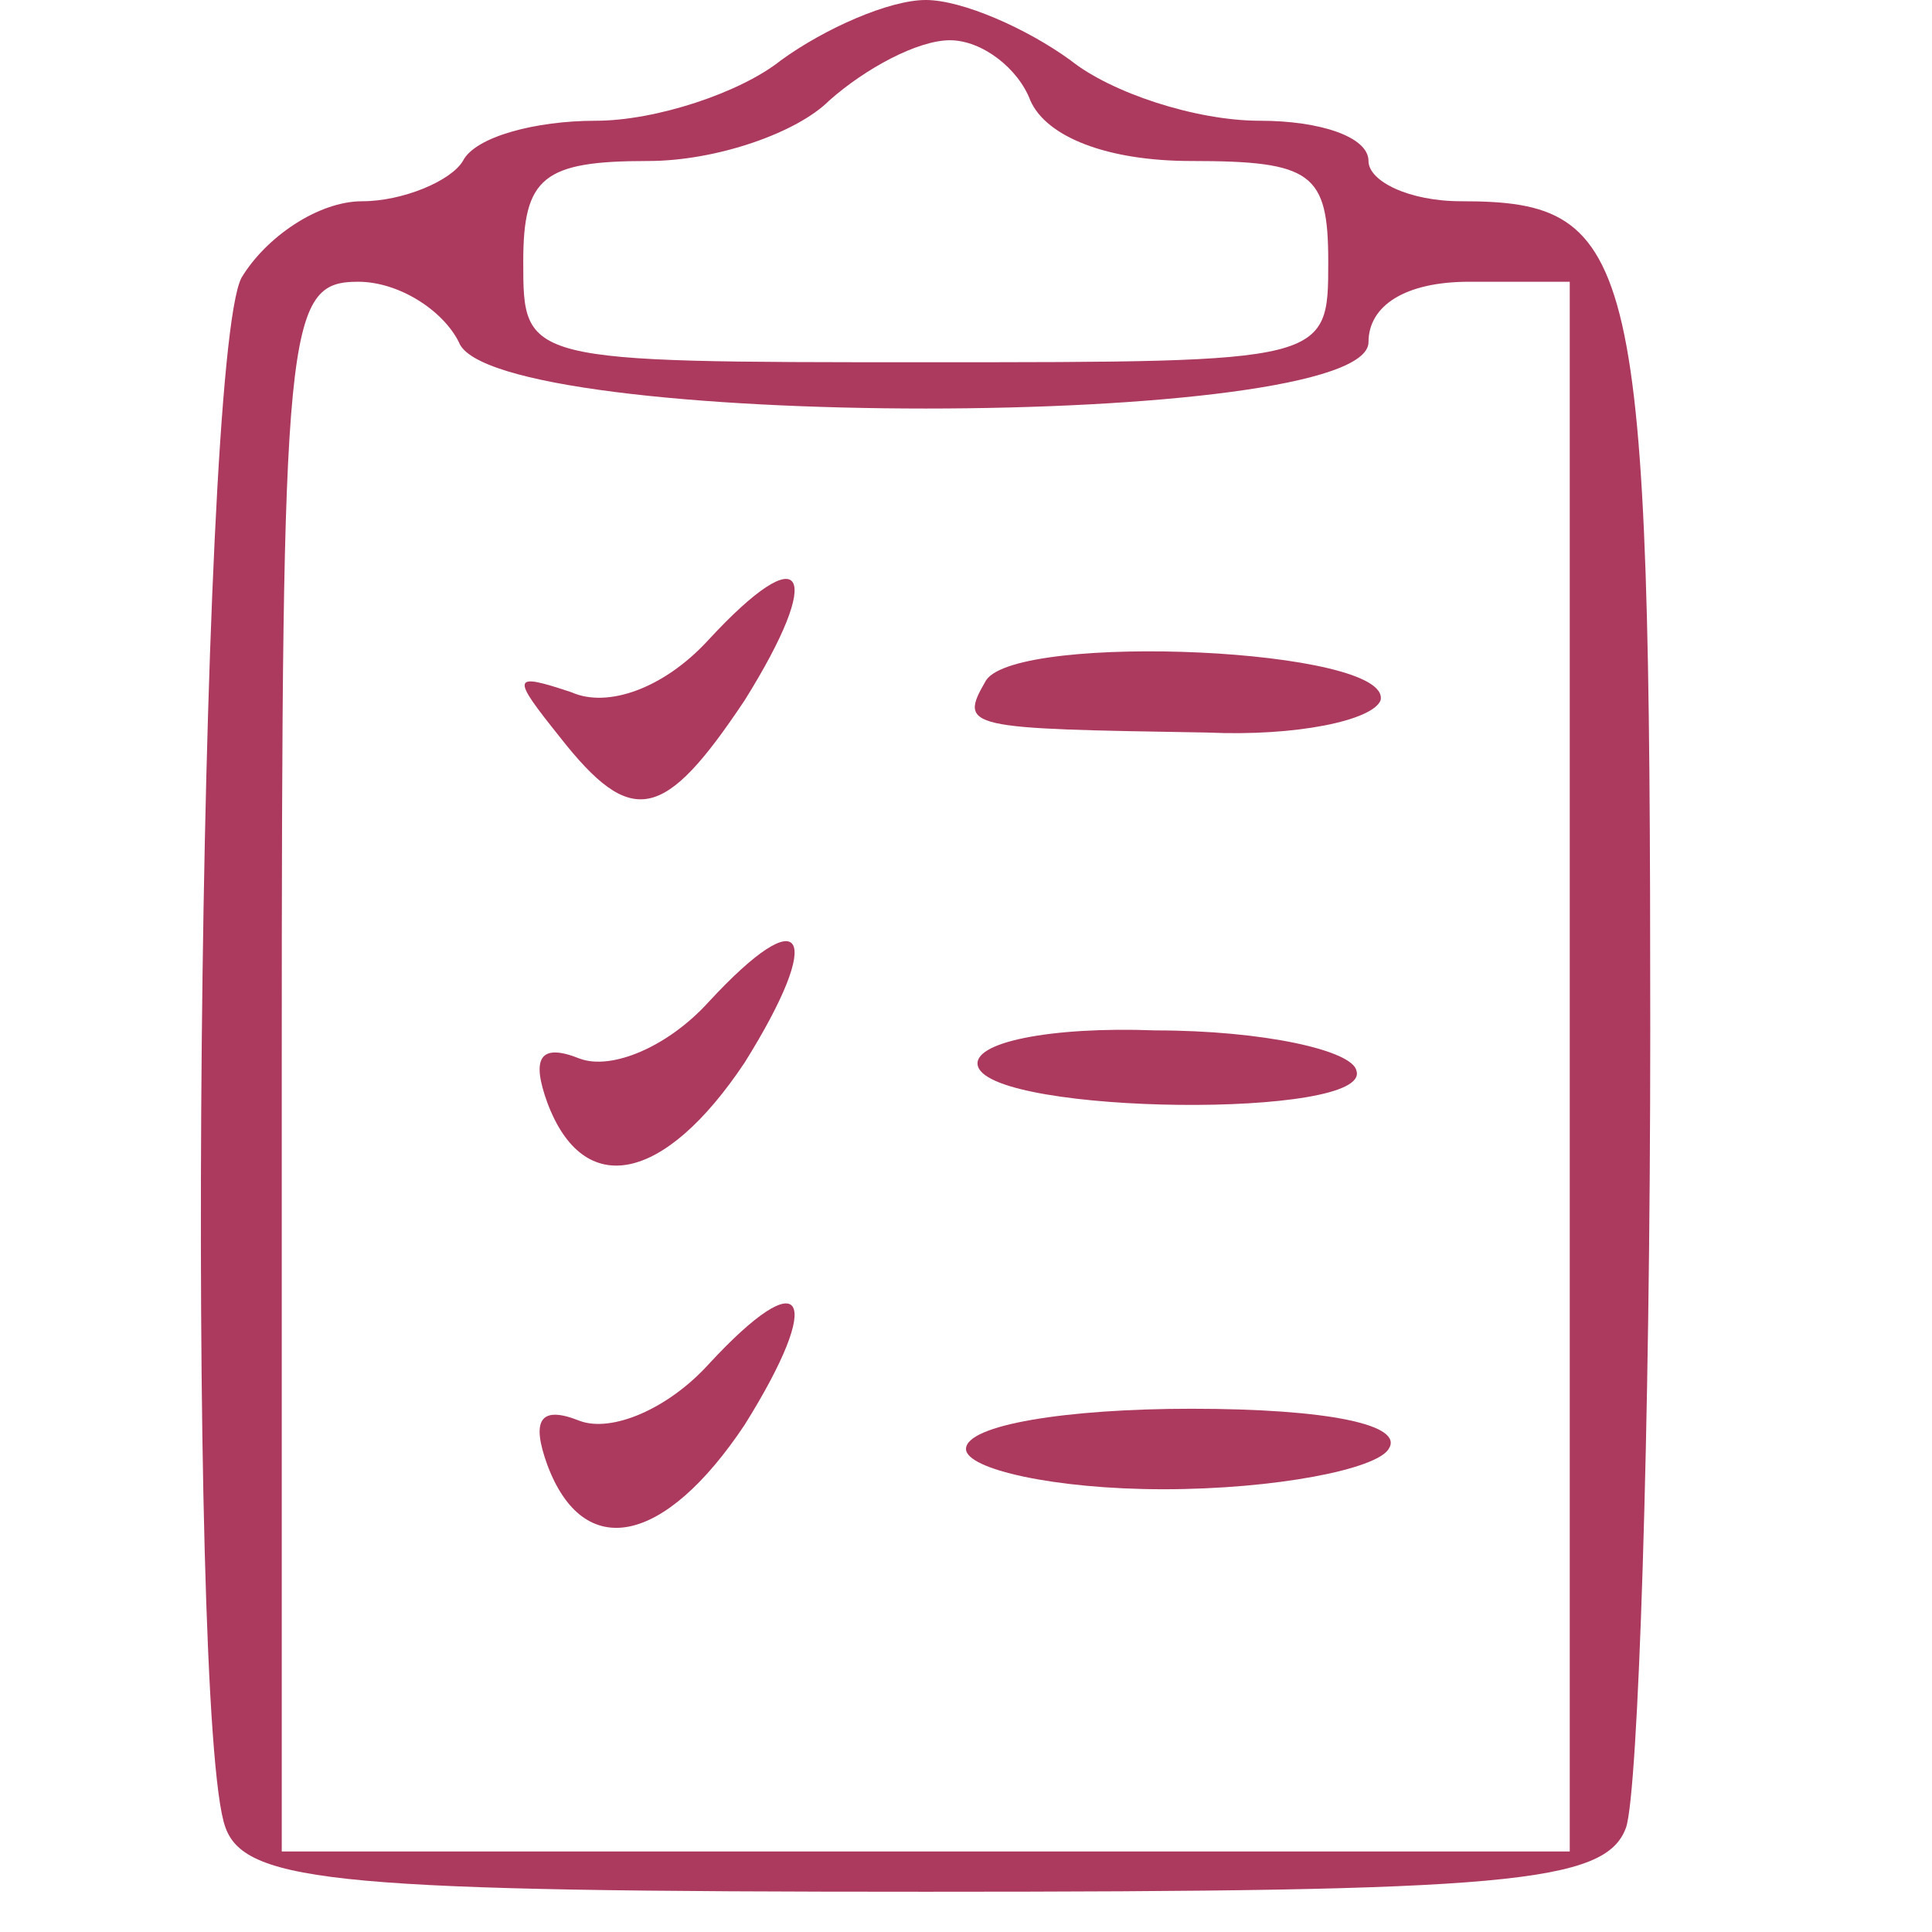 <svg  version="1.0" xmlns="http://www.w3.org/2000/svg"  width="48pt" height="48pt" viewBox="0 0 48 48"  preserveAspectRatio="xMidYMid meet">  <g transform="translate(0,48) scale(0.1,-0.1)" fill="#ac395e" stroke="none"> <path d="M194 465 c-10 -8 -31 -15 -46 -15 -15 0 -30 -4 -33 -10 -3 -5 -15 -10 -25 -10 -11 0 -24 -9 -30 -19 -11 -21 -14 -358 -4 -385 5 -14 30 -16 174 -16 144 0 169 2 174 16 3 9 6 98 6 198 0 193 -3 206 -47 206 -13 0 -23 5 -23 10 0 6 -12 10 -27 10 -16 0 -37 7 -47 15 -11 8 -27 15 -36 15 -9 0 -25 -7 -36 -15z m62 -10 c4 -9 19 -15 40 -15 30 0 34 -3 34 -25 0 -25 0 -25 -100 -25 -100 0 -100 0 -100 25 0 21 5 25 31 25 17 0 37 7 45 15 9 8 22 15 30 15 8 0 17 -7 20 -15z m-142 -60 c8 -22 226 -22 226 0 0 9 9 15 25 15 l25 0 0 -195 0 -195 -160 0 -160 0 0 195 c0 185 1 195 19 195 10 0 21 -7 25 -15z"/> <path d="M176 321 c-11 -12 -25 -17 -34 -13 -15 5 -15 4 -3 -11 18 -23 26 -21 46 9 20 32 15 41 -9 15z"/> <path d="M245 311 c-7 -12 -5 -12 55 -13 22 -1 41 3 43 8 3 13 -90 17 -98 5z"/> <path d="M176 231 c-10 -11 -24 -17 -32 -14 -10 4 -12 0 -8 -11 9 -24 29 -20 49 10 20 32 15 41 -9 15z"/> <path d="M243 215 c4 -12 98 -13 94 -1 -1 5 -23 10 -50 10 -26 1 -46 -3 -44 -9z"/> <path d="M176 141 c-10 -11 -24 -17 -32 -14 -10 4 -12 0 -8 -11 9 -24 29 -20 49 10 20 32 15 41 -9 15z"/> <path d="M240 120 c0 -5 22 -10 49 -10 28 0 53 5 56 10 4 6 -15 10 -49 10 -31 0 -56 -4 -56 -10z"/> </g> </svg> 